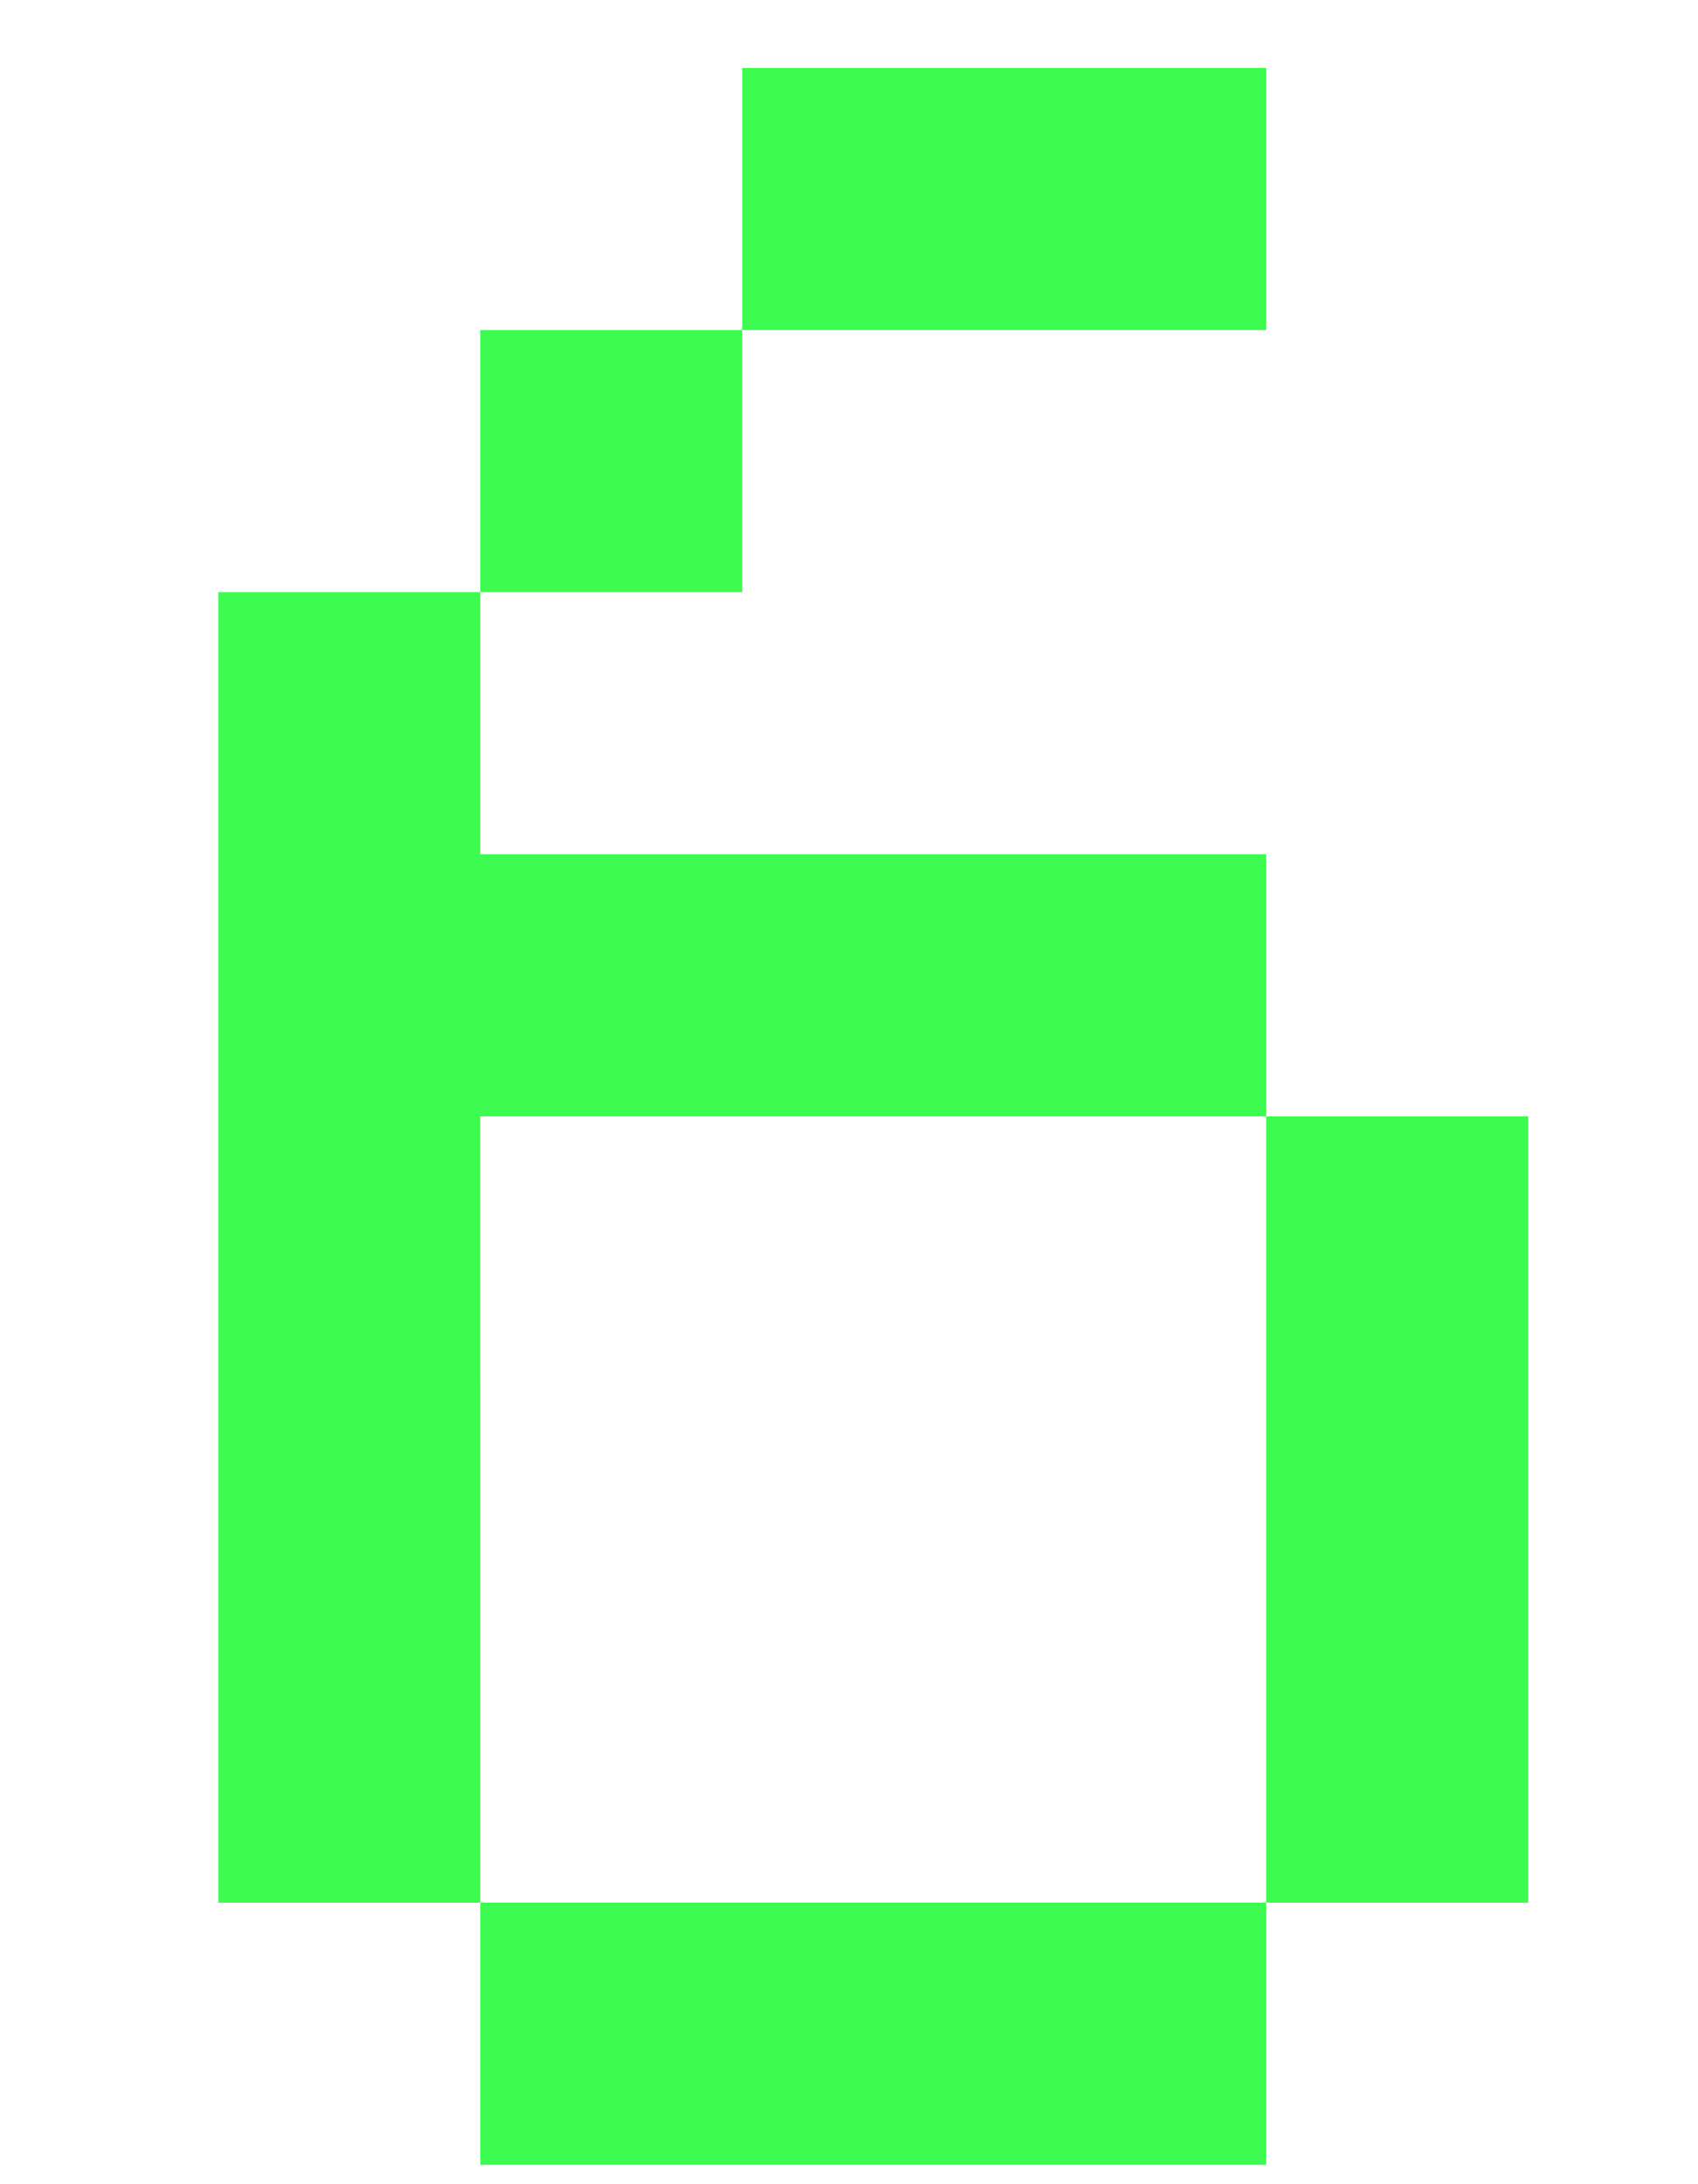 <svg id="num_6.svg" xmlns="http://www.w3.org/2000/svg" width="35" height="45" viewBox="0 0 35 45">
  <defs>
    <style>
      .cls-1 {
        fill: #9baaa4;
        fill-opacity: 0;
      }

      .cls-2 {
        fill: #3dfb51;
        fill-rule: evenodd;
      }
    </style>
  </defs>
  <rect id="長方形_2" data-name="長方形 2" class="cls-1" width="35" height="45"/>
  <path id="_6" data-name="6" class="cls-2" d="M223.1,19.8V14.4H212.3v5.4h10.8Zm-10.8,0h-5.4v5.4h5.4V19.8ZM223.1,36V52.2h5.4V36h-5.4Zm-16.2,5.4V36h16.2V30.6H206.9V25.2h-5.4v27h5.4V41.4Zm5.4,10.8h-5.4v5.4h16.2V52.2H212.3Z" transform="translate(-197 -13)"/>
</svg>
